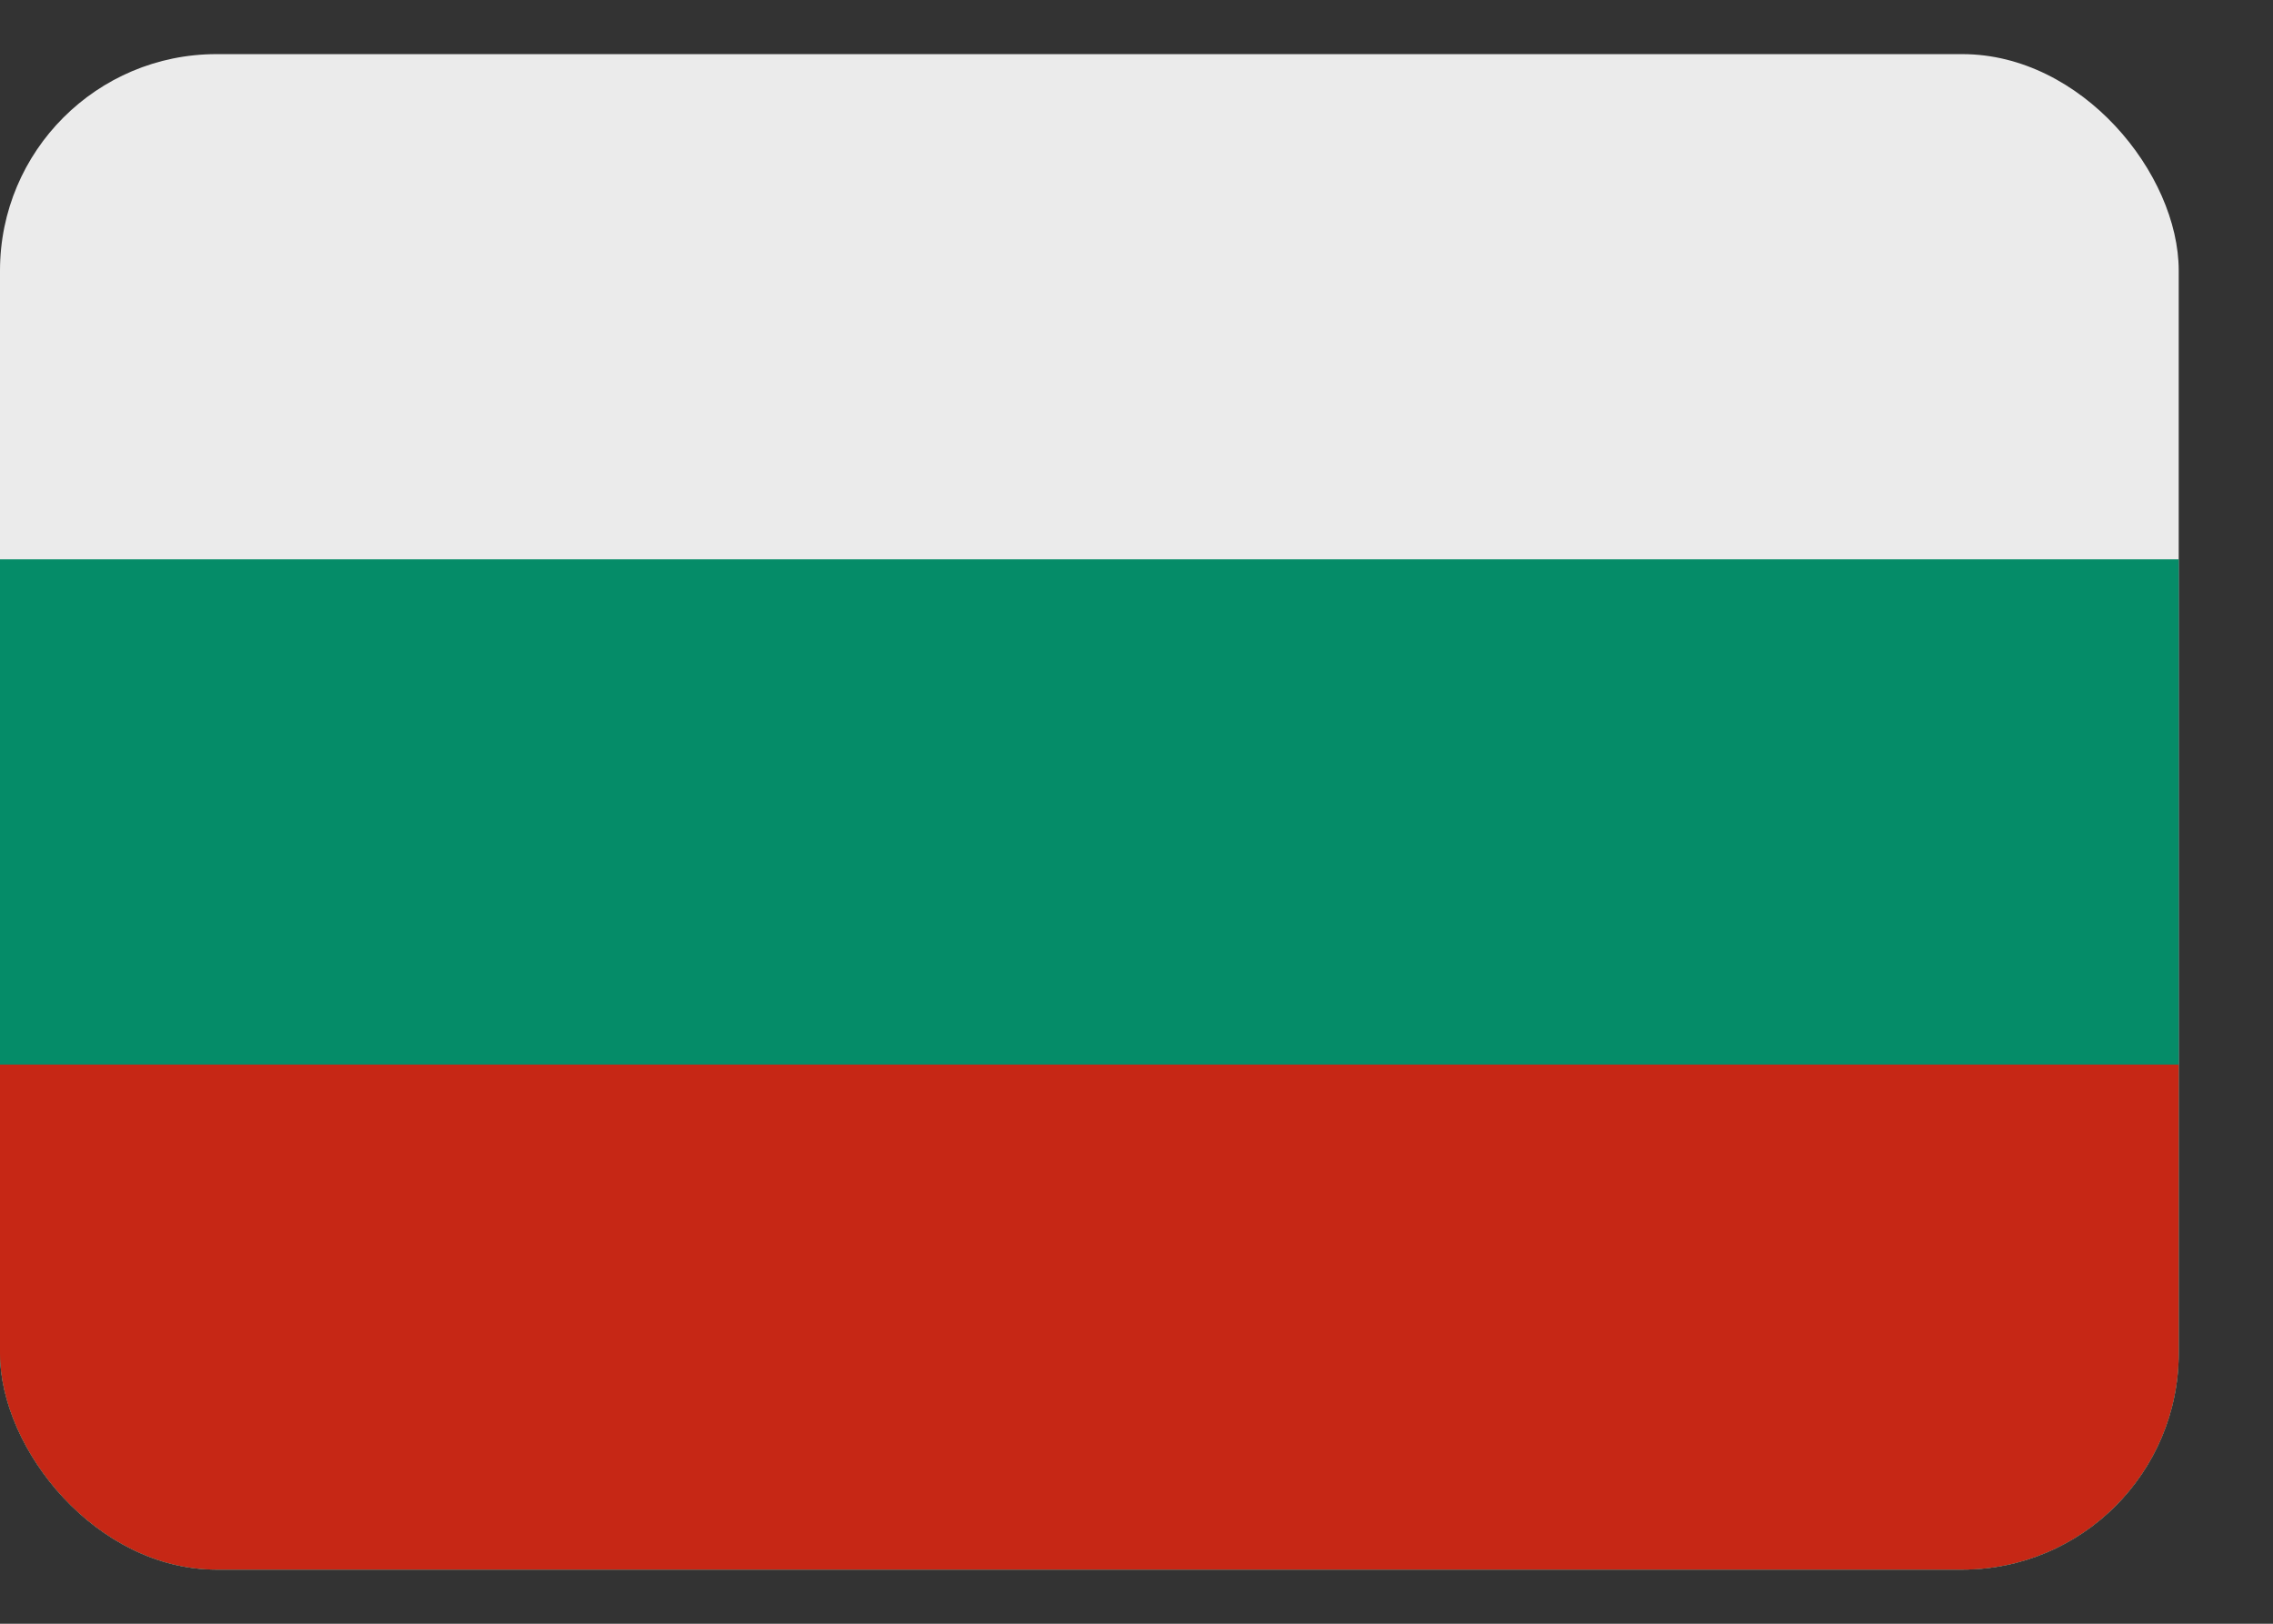<?xml version="1.0" encoding="UTF-8"?> <svg xmlns="http://www.w3.org/2000/svg" width="21" height="15" viewBox="0 0 21 15" fill="none"><rect x="0" y="0" width="21" height="15" fill="#333333" stroke="none"/><g id="bulgaria-flag-icon 1" opacity="0.9"><g clip-path="url(#clip0_3942_26464)"><path id="Vector" d="M0 0.5H23.137V14.5H0V0.5Z" fill="white"></path><path id="Vector_2" d="M0 5.167H23.137V14.5H0V5.167Z" fill="#00966E"></path><path id="Vector_3" d="M0 9.834H23.137V14.5H0V9.834Z" fill="#D62612"></path></g></g><defs><clipPath id="clip0_3942_26464"><rect y="0.5" width="20.129" height="14" rx="2" fill="white"></rect></clipPath></defs></svg> 